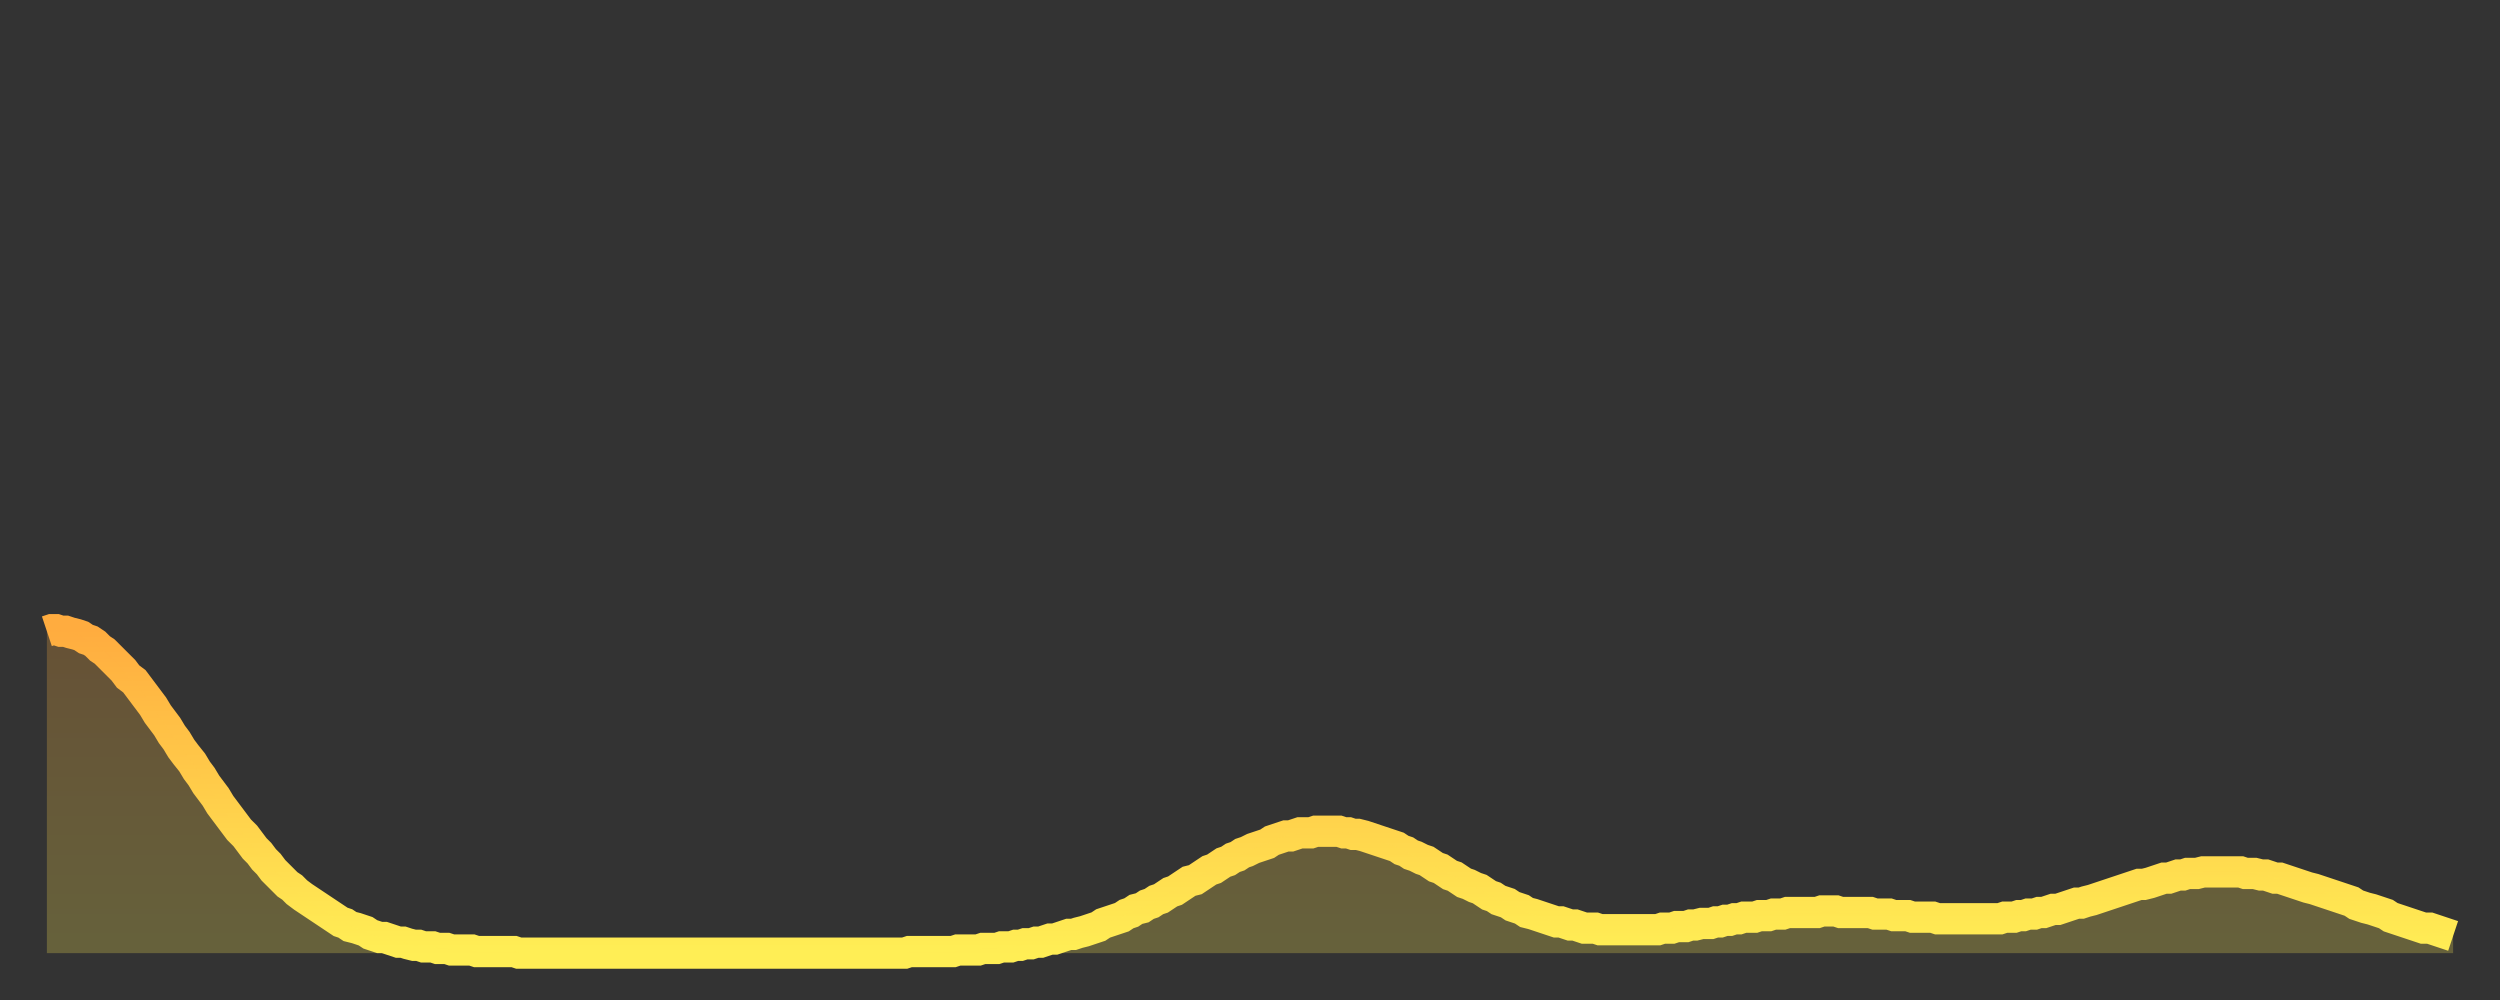 <?xml version="1.0" encoding="utf-8" ?>
<svg baseProfile="full" height="64" version="1.1" width="160" xmlns="http://www.w3.org/2000/svg" xmlns:ev="http://www.w3.org/2001/xml-events" xmlns:xlink="http://www.w3.org/1999/xlink"><rect width="100%" height="100%" fill="#333333" stroke="none"/><defs><linearGradient id="id1463652" x1="0" x2="0" y1="0" y2="1"><stop offset="0%" stop-color="#ffac3f" /><stop offset="50%" stop-color="#ffcd4a" /><stop offset="100%" stop-color="#ffee55" /></linearGradient></defs><g transform="translate(3,3)"><g><path d="M 0.0 37.4 0.3 37.3 0.6 37.3 0.9 37.4 1.2 37.4 1.5 37.5 1.9 37.6 2.2 37.7 2.5 37.9 2.8 38.0 3.1 38.2 3.4 38.5 3.7 38.7 4.0 39.0 4.3 39.3 4.6 39.6 4.9 39.9 5.2 40.3 5.6 40.6 5.9 41.0 6.2 41.4 6.5 41.8 6.8 42.2 7.1 42.7 7.4 43.1 7.7 43.5 8.0 44.0 8.3 44.4 8.6 44.9 8.9 45.3 9.3 45.8 9.6 46.3 9.9 46.7 10.2 47.2 10.5 47.6 10.8 48.0 11.1 48.5 11.4 48.9 11.7 49.3 12.0 49.7 12.3 50.1 12.7 50.5 13.0 50.9 13.3 51.3 13.6 51.6 13.9 52.0 14.2 52.3 14.5 52.7 14.8 53.0 15.1 53.3 15.4 53.6 15.7 53.8 16.0 54.1 16.4 54.4 16.7 54.6 17.0 54.8 17.3 55.0 17.6 55.2 17.9 55.4 18.2 55.6 18.5 55.8 18.8 56.0 19.1 56.1 19.4 56.3 19.8 56.4 20.1 56.5 20.4 56.6 20.7 56.8 21.0 56.9 21.3 57.0 21.6 57.0 21.9 57.1 22.2 57.2 22.5 57.3 22.8 57.3 23.1 57.4 23.5 57.5 23.8 57.5 24.1 57.6 24.4 57.6 24.7 57.6 25.0 57.7 25.3 57.7 25.6 57.7 25.9 57.8 26.2 57.8 26.5 57.8 26.8 57.8 27.2 57.8 27.5 57.9 27.8 57.9 28.1 57.9 28.4 57.9 28.7 57.9 29.0 57.9 29.3 57.9 29.6 57.9 29.9 57.9 30.2 58.0 30.6 58.0 30.9 58.0 31.2 58.0 31.5 58.0 31.8 58.0 32.1 58.0 32.4 58.0 32.7 58.0 33.0 58.0 33.3 58.0 33.6 58.0 33.9 58.0 34.3 58.0 34.6 58.0 34.9 58.0 35.2 58.0 35.5 58.0 35.8 58.0 36.1 58.0 36.4 58.0 36.7 58.0 37.0 58.0 37.3 58.0 37.7 58.0 38.0 58.0 38.3 58.0 38.6 58.0 38.9 58.0 39.2 58.0 39.5 58.0 39.8 58.0 40.1 58.0 40.4 58.0 40.7 58.0 41.0 58.0 41.4 58.0 41.7 58.0 42.0 58.0 42.3 58.0 42.6 58.0 42.9 58.0 43.2 58.0 43.5 58.0 43.8 58.0 44.1 58.0 44.4 58.0 44.7 58.0 45.1 58.0 45.4 58.0 45.7 58.0 46.0 58.0 46.3 58.0 46.6 58.0 46.9 58.0 47.2 58.0 47.5 58.0 47.8 58.0 48.1 58.0 48.5 58.0 48.8 58.0 49.1 58.0 49.4 58.0 49.7 58.0 50.0 58.0 50.3 58.0 50.6 58.0 50.9 58.0 51.2 58.0 51.5 58.0 51.8 58.0 52.2 58.0 52.5 58.0 52.8 58.0 53.1 58.0 53.4 58.0 53.7 58.0 54.0 58.0 54.3 58.0 54.6 58.0 54.9 58.0 55.2 57.9 55.6 57.9 55.9 57.9 56.2 57.9 56.5 57.9 56.8 57.9 57.1 57.9 57.4 57.9 57.7 57.9 58.0 57.9 58.3 57.8 58.6 57.8 58.9 57.8 59.3 57.8 59.6 57.8 59.9 57.7 60.2 57.7 60.5 57.7 60.8 57.7 61.1 57.6 61.4 57.6 61.7 57.6 62.0 57.5 62.3 57.5 62.6 57.4 63.0 57.4 63.3 57.3 63.6 57.3 63.9 57.2 64.2 57.1 64.5 57.1 64.8 57.0 65.1 56.9 65.4 56.8 65.7 56.8 66.0 56.7 66.4 56.6 66.7 56.5 67.0 56.4 67.3 56.3 67.6 56.1 67.9 56.0 68.2 55.9 68.5 55.8 68.8 55.7 69.1 55.5 69.4 55.4 69.7 55.2 70.1 55.1 70.4 54.9 70.7 54.8 71.0 54.6 71.3 54.5 71.6 54.3 71.9 54.1 72.2 54.0 72.5 53.8 72.8 53.6 73.1 53.4 73.5 53.3 73.8 53.1 74.1 52.9 74.4 52.7 74.7 52.6 75.0 52.4 75.3 52.2 75.6 52.1 75.9 51.9 76.2 51.8 76.5 51.6 76.8 51.5 77.2 51.3 77.5 51.2 77.8 51.1 78.1 51.0 78.4 50.8 78.7 50.7 79.0 50.6 79.3 50.5 79.6 50.5 79.9 50.4 80.2 50.3 80.5 50.3 80.9 50.3 81.2 50.2 81.5 50.2 81.8 50.2 82.1 50.2 82.4 50.2 82.7 50.2 83.0 50.3 83.3 50.3 83.6 50.4 83.9 50.4 84.3 50.5 84.6 50.6 84.9 50.7 85.2 50.8 85.5 50.9 85.8 51.0 86.1 51.1 86.4 51.2 86.7 51.4 87.0 51.5 87.3 51.7 87.6 51.8 88.0 52.0 88.3 52.1 88.6 52.3 88.9 52.5 89.2 52.6 89.5 52.8 89.8 53.0 90.1 53.1 90.4 53.3 90.7 53.5 91.0 53.6 91.4 53.8 91.7 53.9 92.0 54.1 92.3 54.3 92.6 54.4 92.9 54.6 93.2 54.7 93.5 54.8 93.8 55.0 94.1 55.1 94.4 55.2 94.7 55.4 95.1 55.5 95.4 55.6 95.7 55.7 96.0 55.8 96.3 55.9 96.6 56.0 96.9 56.0 97.2 56.1 97.5 56.2 97.8 56.2 98.1 56.3 98.4 56.4 98.8 56.4 99.1 56.4 99.4 56.5 99.7 56.5 100.0 56.5 100.3 56.5 100.6 56.5 100.9 56.5 101.2 56.5 101.5 56.5 101.8 56.5 102.2 56.5 102.5 56.5 102.8 56.5 103.1 56.5 103.4 56.4 103.7 56.4 104.0 56.4 104.3 56.3 104.6 56.3 104.9 56.3 105.2 56.2 105.5 56.2 105.9 56.1 106.2 56.1 106.5 56.1 106.8 56.0 107.1 56.0 107.4 55.9 107.7 55.9 108.0 55.8 108.3 55.8 108.6 55.7 108.9 55.7 109.3 55.7 109.6 55.6 109.9 55.6 110.2 55.6 110.5 55.5 110.8 55.5 111.1 55.5 111.4 55.4 111.7 55.4 112.0 55.4 112.3 55.4 112.6 55.4 113.0 55.4 113.3 55.4 113.6 55.3 113.9 55.3 114.2 55.3 114.5 55.3 114.8 55.4 115.1 55.4 115.4 55.4 115.7 55.4 116.0 55.4 116.3 55.4 116.7 55.4 117.0 55.5 117.3 55.5 117.6 55.5 117.9 55.5 118.2 55.6 118.5 55.6 118.8 55.6 119.1 55.6 119.4 55.7 119.7 55.7 120.1 55.7 120.4 55.7 120.7 55.7 121.0 55.8 121.3 55.8 121.6 55.8 121.9 55.8 122.2 55.8 122.5 55.8 122.8 55.8 123.1 55.8 123.4 55.8 123.8 55.8 124.1 55.8 124.4 55.8 124.7 55.8 125.0 55.8 125.3 55.7 125.6 55.7 125.9 55.7 126.2 55.6 126.5 55.6 126.8 55.5 127.2 55.5 127.5 55.4 127.8 55.4 128.1 55.3 128.4 55.2 128.7 55.2 129.0 55.1 129.3 55.0 129.6 54.9 129.9 54.8 130.2 54.8 130.5 54.7 130.9 54.6 131.2 54.5 131.5 54.4 131.8 54.3 132.1 54.2 132.4 54.1 132.7 54.0 133.0 53.9 133.3 53.8 133.6 53.7 133.9 53.6 134.2 53.6 134.6 53.5 134.9 53.4 135.2 53.3 135.5 53.2 135.8 53.2 136.1 53.1 136.4 53.0 136.7 53.0 137.0 52.9 137.3 52.9 137.6 52.9 138.0 52.8 138.3 52.8 138.6 52.8 138.9 52.8 139.2 52.8 139.5 52.8 139.8 52.8 140.1 52.8 140.4 52.8 140.7 52.9 141.0 52.9 141.3 52.9 141.7 53.0 142.0 53.0 142.3 53.1 142.6 53.2 142.9 53.2 143.2 53.3 143.5 53.4 143.8 53.5 144.1 53.6 144.4 53.7 144.7 53.8 145.1 53.9 145.4 54.0 145.7 54.1 146.0 54.2 146.3 54.3 146.6 54.4 146.9 54.5 147.2 54.6 147.5 54.7 147.8 54.9 148.1 55.0 148.4 55.1 148.8 55.2 149.1 55.3 149.4 55.4 149.7 55.5 150.0 55.7 150.3 55.8 150.6 55.9 150.9 56.0 151.2 56.1 151.5 56.2 151.8 56.3 152.1 56.4 152.5 56.4 152.8 56.5 153.1 56.6 153.4 56.7 153.7 56.8 154.0 56.9" fill="none" id="graph-curve" opacity="1" stroke="url(#id1463652)" stroke-width="2" /><path d="M 0 58 L 0.0 37.4 0.3 37.3 0.6 37.3 0.9 37.4 1.2 37.4 1.5 37.5 1.9 37.6 2.2 37.7 2.5 37.9 2.8 38.0 3.1 38.2 3.4 38.5 3.7 38.7 4.0 39.0 4.3 39.3 4.6 39.6 4.9 39.9 5.2 40.3 5.6 40.6 5.9 41.0 6.2 41.4 6.5 41.8 6.8 42.2 7.1 42.7 7.4 43.1 7.7 43.5 8.0 44.0 8.3 44.4 8.6 44.9 8.9 45.3 9.3 45.8 9.6 46.3 9.9 46.7 10.2 47.2 10.5 47.6 10.8 48.0 11.1 48.5 11.4 48.9 11.7 49.3 12.0 49.7 12.3 50.1 12.7 50.5 13.0 50.9 13.3 51.3 13.6 51.6 13.9 52.0 14.2 52.3 14.5 52.7 14.8 53.0 15.1 53.3 15.4 53.6 15.7 53.8 16.0 54.1 16.4 54.4 16.7 54.6 17.0 54.8 17.3 55.0 17.6 55.2 17.9 55.4 18.2 55.6 18.5 55.8 18.8 56.0 19.1 56.1 19.4 56.3 19.8 56.4 20.1 56.5 20.4 56.6 20.7 56.8 21.0 56.9 21.3 57.0 21.6 57.0 21.9 57.1 22.2 57.2 22.5 57.3 22.8 57.3 23.1 57.4 23.5 57.5 23.8 57.5 24.1 57.6 24.4 57.6 24.7 57.6 25.0 57.7 25.3 57.7 25.6 57.7 25.9 57.8 26.2 57.8 26.5 57.8 26.8 57.8 27.2 57.8 27.5 57.9 27.8 57.9 28.1 57.9 28.4 57.9 28.7 57.9 29.0 57.9 29.3 57.9 29.6 57.9 29.9 57.9 30.2 58.0 30.6 58.0 30.9 58.0 31.2 58.0 31.5 58.0 31.8 58.0 32.1 58.0 32.4 58.0 32.7 58.0 33.0 58.0 33.3 58.0 33.6 58.0 33.9 58.0 34.3 58.0 34.6 58.0 34.9 58.0 35.2 58.0 35.5 58.0 35.8 58.0 36.1 58.0 36.4 58.0 36.7 58.0 37.0 58.0 37.3 58.0 37.7 58.0 38.0 58.0 38.3 58.0 38.6 58.0 38.9 58.0 39.2 58.0 39.5 58.0 39.8 58.0 40.1 58.0 40.4 58.0 40.7 58.0 41.0 58.0 41.4 58.0 41.7 58.0 42.0 58.0 42.3 58.0 42.6 58.0 42.9 58.0 43.2 58.0 43.5 58.0 43.8 58.0 44.1 58.0 44.4 58.0 44.7 58.0 45.1 58.0 45.4 58.0 45.7 58.0 46.0 58.0 46.3 58.0 46.6 58.0 46.9 58.0 47.2 58.0 47.5 58.0 47.8 58.0 48.1 58.0 48.5 58.0 48.8 58.0 49.1 58.0 49.4 58.0 49.7 58.0 50.0 58.0 50.3 58.0 50.6 58.0 50.9 58.0 51.2 58.0 51.5 58.0 51.8 58.0 52.2 58.0 52.5 58.0 52.8 58.0 53.1 58.0 53.4 58.0 53.7 58.0 54.0 58.0 54.3 58.0 54.6 58.0 54.9 58.0 55.2 57.9 55.6 57.9 55.9 57.9 56.2 57.9 56.5 57.9 56.8 57.9 57.1 57.9 57.4 57.9 57.7 57.9 58.0 57.9 58.3 57.8 58.6 57.8 58.9 57.8 59.3 57.8 59.6 57.8 59.9 57.7 60.2 57.7 60.5 57.7 60.8 57.7 61.1 57.6 61.4 57.6 61.7 57.6 62.0 57.5 62.3 57.5 62.6 57.4 63.0 57.4 63.3 57.3 63.6 57.3 63.9 57.2 64.2 57.1 64.5 57.1 64.8 57.0 65.1 56.9 65.4 56.8 65.7 56.8 66.0 56.7 66.4 56.6 66.7 56.5 67.0 56.4 67.3 56.3 67.6 56.1 67.9 56.0 68.2 55.9 68.5 55.8 68.8 55.7 69.1 55.5 69.4 55.4 69.7 55.2 70.1 55.1 70.4 54.9 70.7 54.8 71.0 54.6 71.3 54.5 71.6 54.3 71.9 54.1 72.2 54.0 72.5 53.8 72.8 53.6 73.1 53.4 73.5 53.3 73.8 53.1 74.1 52.9 74.4 52.7 74.7 52.6 75.0 52.4 75.3 52.2 75.6 52.1 75.9 51.9 76.2 51.8 76.5 51.6 76.8 51.5 77.2 51.3 77.5 51.2 77.8 51.1 78.1 51.0 78.4 50.8 78.7 50.7 79.0 50.6 79.3 50.5 79.6 50.5 79.9 50.4 80.2 50.3 80.5 50.3 80.9 50.3 81.2 50.2 81.5 50.2 81.8 50.2 82.1 50.2 82.4 50.2 82.7 50.2 83.0 50.3 83.3 50.3 83.6 50.4 83.9 50.4 84.3 50.5 84.6 50.6 84.9 50.7 85.2 50.8 85.5 50.9 85.8 51.0 86.1 51.1 86.4 51.2 86.7 51.4 87.0 51.5 87.3 51.7 87.6 51.8 88.0 52.0 88.3 52.1 88.6 52.3 88.9 52.5 89.2 52.6 89.5 52.8 89.8 53.0 90.1 53.1 90.4 53.3 90.7 53.5 91.0 53.6 91.4 53.8 91.7 53.9 92.0 54.1 92.3 54.3 92.6 54.4 92.9 54.6 93.2 54.7 93.5 54.8 93.8 55.0 94.1 55.1 94.4 55.2 94.7 55.4 95.1 55.5 95.4 55.6 95.7 55.7 96.0 55.8 96.3 55.9 96.6 56.0 96.9 56.0 97.2 56.1 97.5 56.2 97.8 56.2 98.1 56.3 98.4 56.4 98.8 56.4 99.1 56.4 99.4 56.5 99.7 56.5 100.0 56.5 100.3 56.5 100.6 56.5 100.9 56.5 101.2 56.5 101.5 56.5 101.8 56.5 102.2 56.5 102.5 56.5 102.8 56.5 103.1 56.5 103.4 56.4 103.7 56.4 104.0 56.4 104.3 56.3 104.6 56.3 104.9 56.3 105.2 56.2 105.5 56.2 105.9 56.1 106.2 56.1 106.5 56.1 106.8 56.0 107.1 56.0 107.4 55.9 107.7 55.9 108.0 55.8 108.3 55.8 108.6 55.7 108.9 55.7 109.3 55.7 109.6 55.6 109.9 55.6 110.2 55.6 110.5 55.5 110.8 55.5 111.1 55.5 111.4 55.4 111.7 55.4 112.0 55.4 112.3 55.4 112.6 55.4 113.0 55.4 113.3 55.4 113.6 55.3 113.9 55.3 114.2 55.3 114.5 55.3 114.8 55.4 115.1 55.4 115.4 55.4 115.7 55.4 116.0 55.4 116.3 55.4 116.7 55.4 117.0 55.5 117.3 55.5 117.6 55.5 117.9 55.5 118.2 55.6 118.5 55.6 118.8 55.6 119.1 55.6 119.4 55.7 119.7 55.7 120.1 55.7 120.4 55.7 120.7 55.7 121.0 55.8 121.3 55.8 121.6 55.8 121.9 55.8 122.2 55.8 122.5 55.8 122.8 55.8 123.1 55.8 123.4 55.8 123.8 55.8 124.1 55.8 124.4 55.8 124.7 55.8 125.0 55.8 125.3 55.7 125.6 55.7 125.9 55.7 126.2 55.6 126.5 55.6 126.8 55.5 127.2 55.5 127.5 55.4 127.8 55.4 128.1 55.3 128.4 55.2 128.7 55.2 129.0 55.1 129.3 55.0 129.6 54.9 129.9 54.8 130.2 54.8 130.5 54.7 130.9 54.6 131.2 54.5 131.5 54.4 131.8 54.3 132.1 54.2 132.4 54.1 132.7 54.0 133.0 53.9 133.3 53.8 133.6 53.7 133.9 53.6 134.2 53.6 134.6 53.5 134.9 53.4 135.2 53.3 135.5 53.2 135.8 53.2 136.1 53.1 136.4 53.0 136.7 53.0 137.0 52.9 137.3 52.9 137.6 52.9 138.0 52.8 138.3 52.8 138.6 52.8 138.9 52.8 139.2 52.8 139.5 52.8 139.8 52.8 140.1 52.8 140.4 52.8 140.7 52.9 141.0 52.9 141.3 52.9 141.7 53.0 142.0 53.0 142.3 53.1 142.6 53.2 142.9 53.2 143.2 53.3 143.5 53.4 143.8 53.5 144.1 53.6 144.4 53.7 144.7 53.8 145.1 53.9 145.4 54.0 145.7 54.1 146.0 54.2 146.3 54.3 146.6 54.4 146.9 54.5 147.2 54.6 147.5 54.7 147.8 54.9 148.1 55.0 148.4 55.1 148.8 55.2 149.1 55.3 149.4 55.4 149.7 55.5 150.0 55.7 150.3 55.8 150.6 55.9 150.9 56.0 151.2 56.1 151.5 56.2 151.8 56.3 152.1 56.4 152.5 56.4 152.8 56.5 153.1 56.6 153.4 56.7 153.7 56.8 154.0 56.9 154 58" fill="url(#id1463652)" fill-opacity=".25" id="graph-shadow" /></g></g></svg>